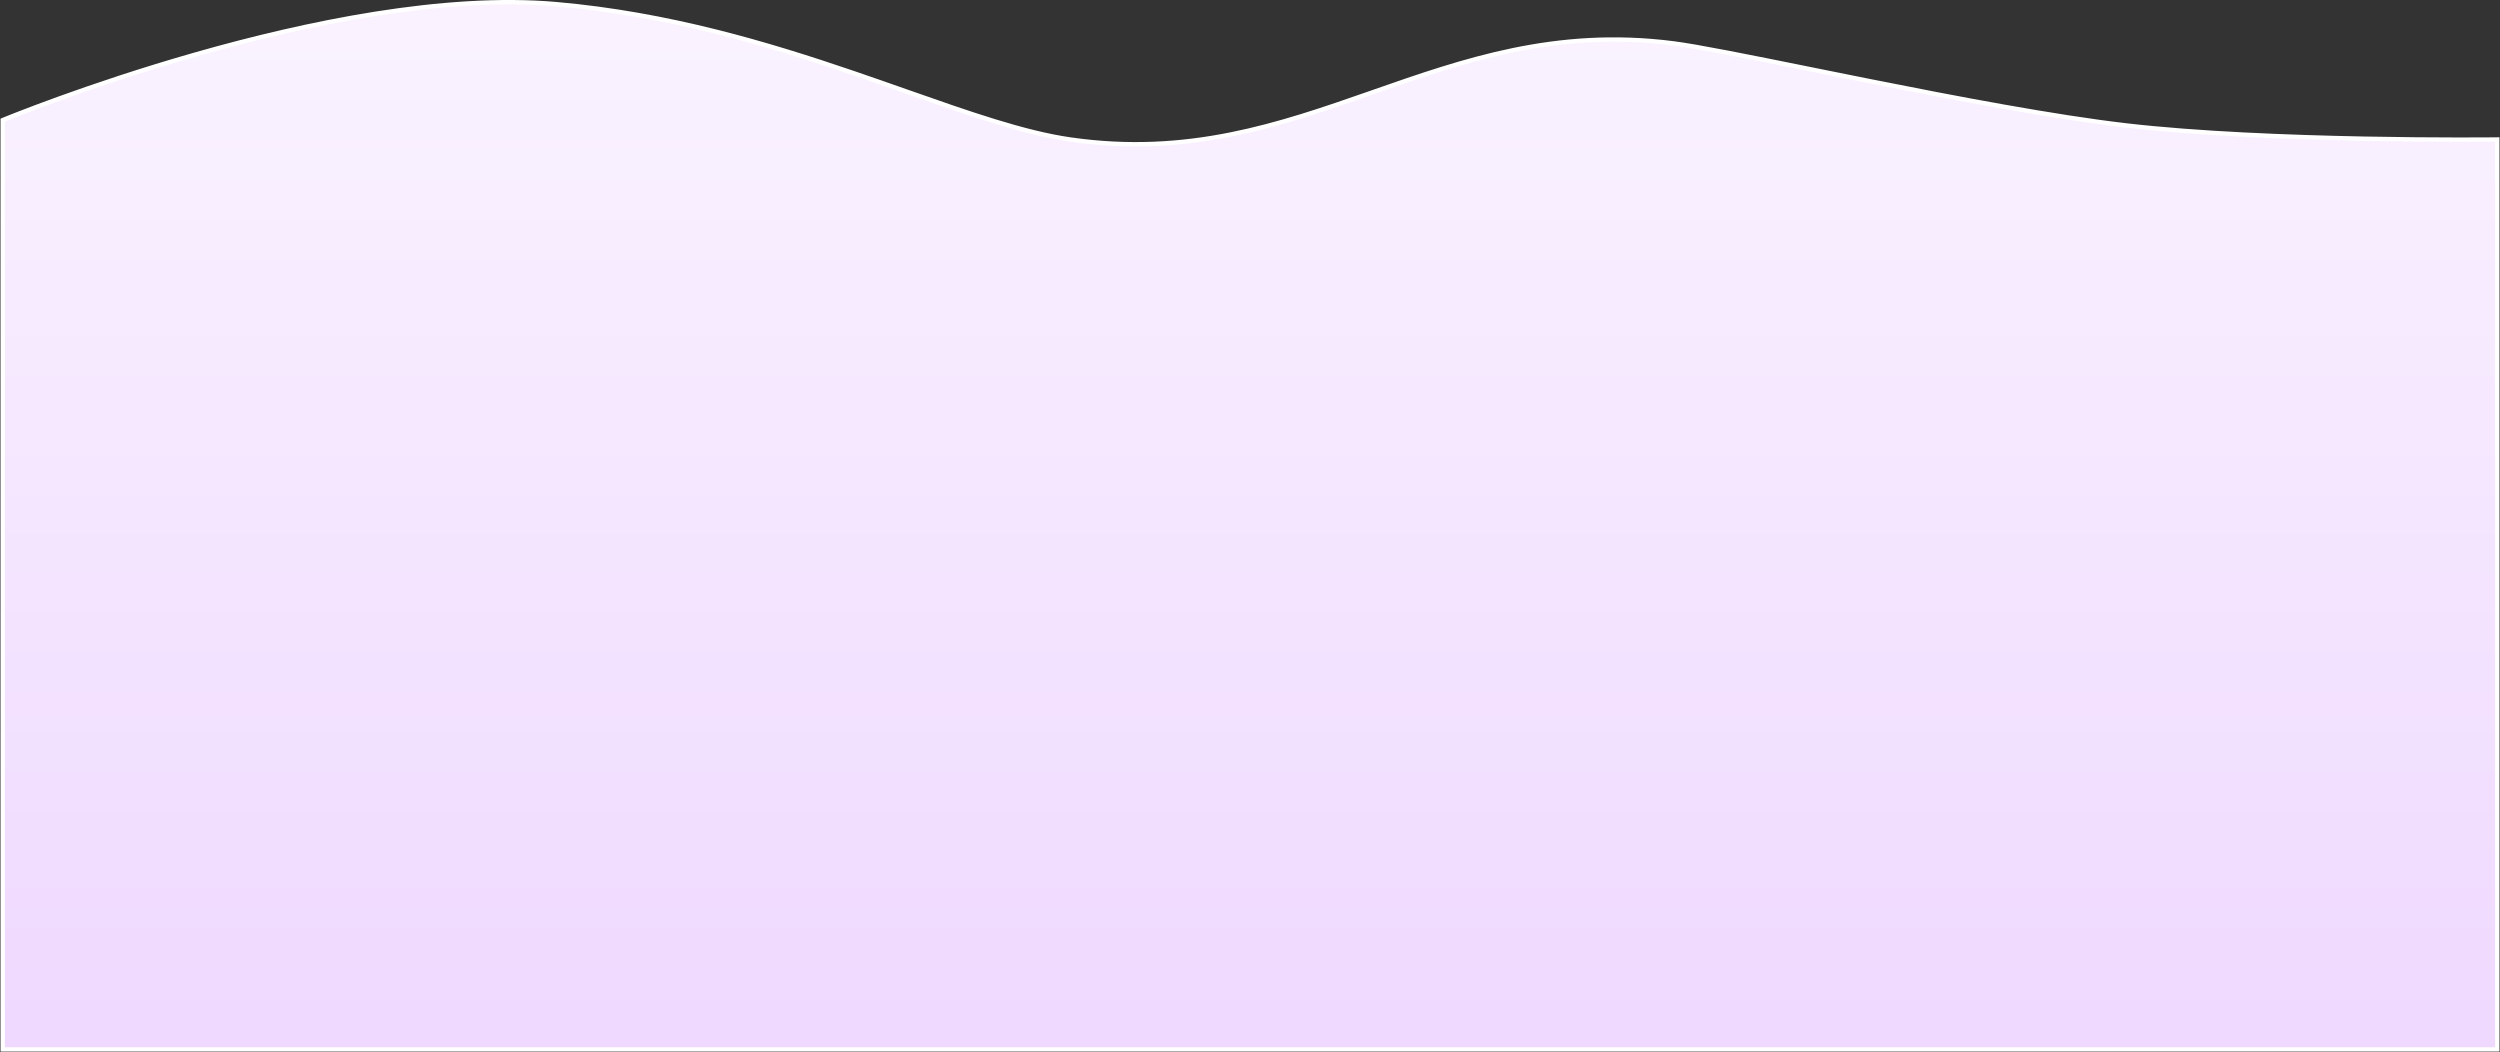 <?xml version="1.0" encoding="UTF-8"?> <svg xmlns="http://www.w3.org/2000/svg" width="2300" height="968" viewBox="0 0 2300 968" fill="none"><rect x="0" y="0" width="2300" height="968" fill="#333333" stroke="none"/><path d="M2295.5 130.337L2295.48 128.337L2297.5 128.314V130.337V963.5V965.5H2295.5H4.5H2.5V963.5V111.836V110.499L3.736 109.988L4.5 111.836C3.736 109.988 3.738 109.987 3.74 109.986L3.751 109.982L3.793 109.965L3.959 109.896C4.106 109.836 4.325 109.746 4.614 109.628C5.192 109.393 6.052 109.044 7.182 108.589C9.442 107.681 12.78 106.352 17.101 104.668C25.742 101.3 38.313 96.51 54.044 90.821C85.503 79.442 129.603 64.462 180.174 50.054C281.251 21.255 408.422 -5.335 512.176 3.846C614.874 12.933 705.887 40.19 784.8 67.1C801.693 72.861 818.017 78.599 833.775 84.139C891.752 104.521 942.058 122.206 984.785 128.357C1092.78 143.905 1176.6 115.044 1260.91 85.557L1263.09 84.794C1346.65 55.564 1430.9 26.093 1539.25 39.853C1561.87 42.725 1609.33 52.31 1666.59 63.871C1683.73 67.333 1701.76 70.972 1720.25 74.662C1800.61 90.691 1890.01 107.69 1955.73 115.351C2021.45 123.012 2106.37 126.261 2174.9 127.592C2209.16 128.258 2239.31 128.444 2260.89 128.464C2271.68 128.473 2280.33 128.442 2286.28 128.408C2289.25 128.39 2291.55 128.373 2293.11 128.359C2293.89 128.353 2294.48 128.347 2294.88 128.343L2295.33 128.338L2295.44 128.337L2295.47 128.337L2295.48 128.337C2295.48 128.337 2295.48 128.337 2295.5 130.337Z" fill="url(#paint0_linear_340_949)" stroke="white" stroke-width="4"></path><defs><linearGradient id="paint0_linear_340_949" x1="1895" y1="1489" x2="1895" y2="-433" gradientUnits="userSpaceOnUse"><stop stop-color="#E9CAFF"></stop><stop offset="1" stop-color="white"></stop></linearGradient></defs></svg> 